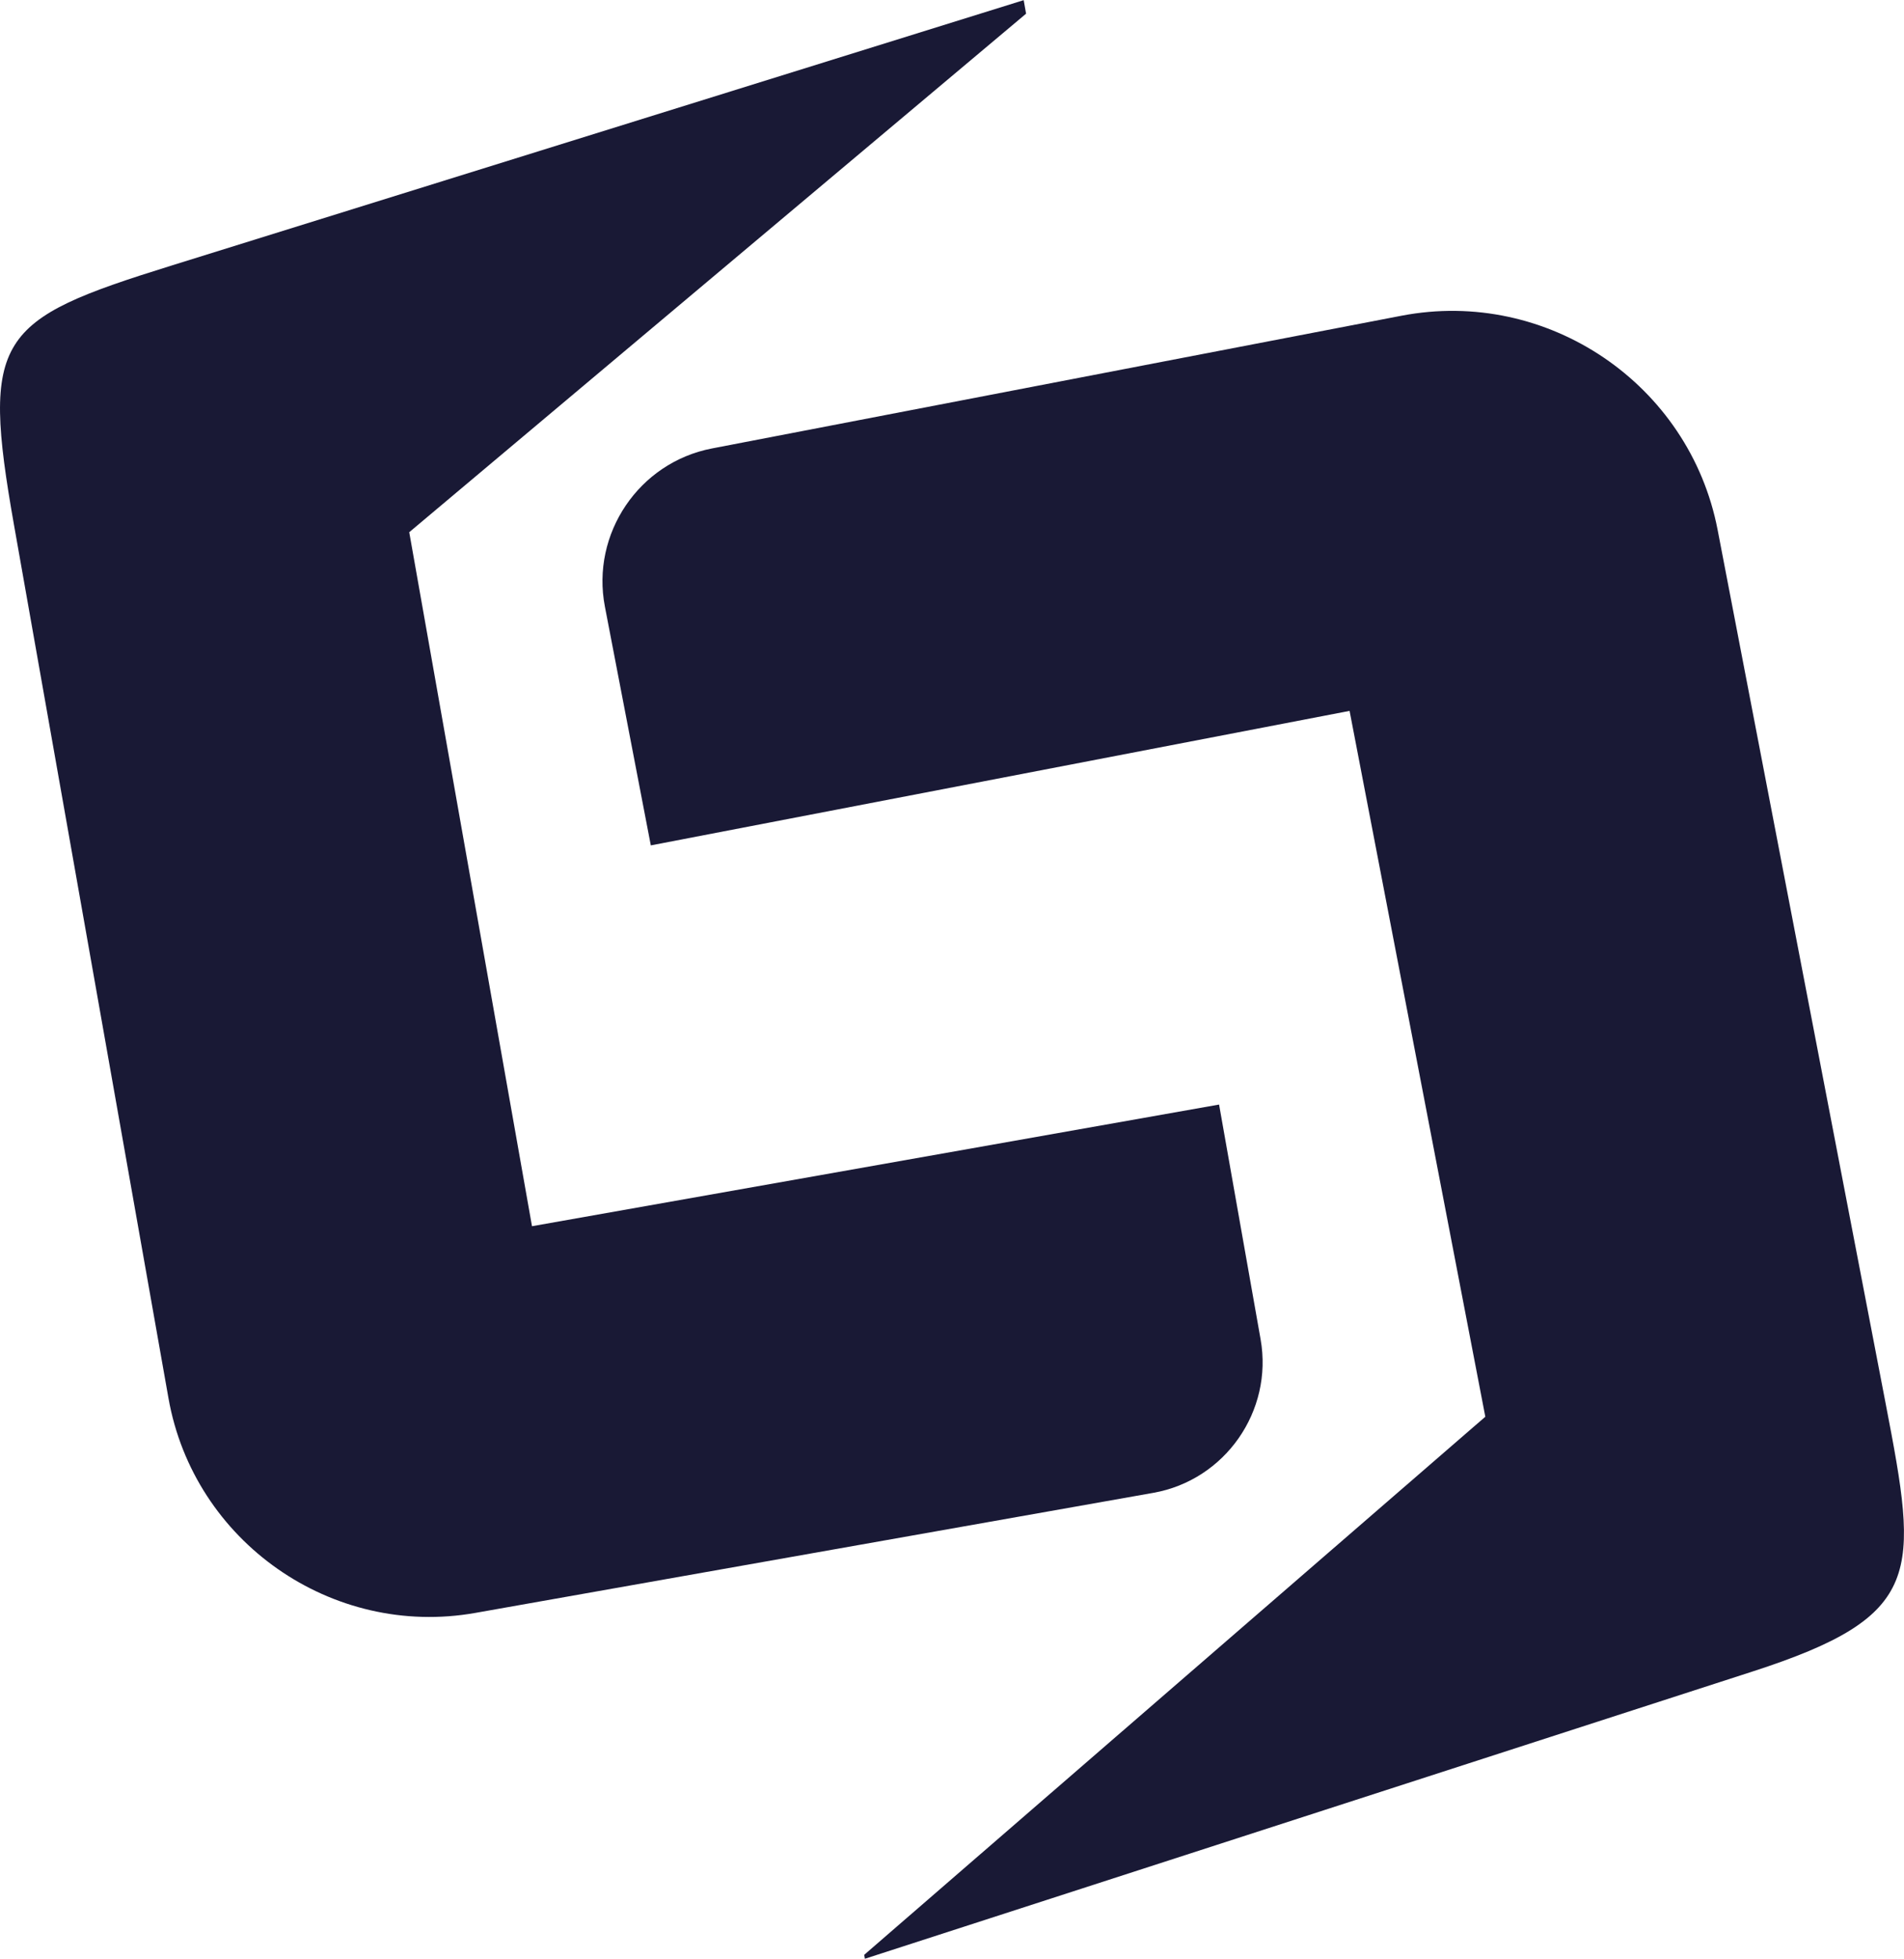 <?xml version="1.0" encoding="UTF-8"?>
<!DOCTYPE svg PUBLIC "-//W3C//DTD SVG 1.1//EN" "http://www.w3.org/Graphics/SVG/1.1/DTD/svg11.dtd">
<!-- Creator: CorelDRAW -->
<svg xmlns="http://www.w3.org/2000/svg" xml:space="preserve" width="4.973in" height="5.114in" version="1.1" style="shape-rendering:geometricPrecision; text-rendering:geometricPrecision; image-rendering:optimizeQuality; fill-rule:evenodd; clip-rule:evenodd"
viewBox="0 0 1050.31 1079.92"
 xmlns:xlink="http://www.w3.org/1999/xlink"
 xmlns:xodm="http://www.corel.com/coreldraw/odm/2003">
 <defs>
  <style type="text/css">
   <![CDATA[
    .fil0 {fill:#191935}
   ]]>
  </style>
 </defs>
 <g id="Layer_x0020_1">
  <g id="_1923189708208">
   <path class="fil0" d="M744.47 391.87l74.88 389.19 -342.64 296.71 0.41 2.15 489.79 -158.43c94.74,-30.65 91.32,-53.95 73.32,-147.47l-92.72 -481.89c-15.48,-80.46 -93.95,-133.61 -174.41,-118.13l-380.36 73.18c-40.24,7.74 -66.8,46.96 -59.06,87.2l25.33 131.66 385.45 -74.16z"/>
   <path class="fil0" d="M293.47 676.04l-67.72 -382.68 340.27 -285.9 -1.32 -7.46 -470.75 146.54c-95.6,29.77 -104.61,38.91 -86.16,143.21l85.15 481.11c14,79.12 90.17,132.38 169.27,118.37l373.99 -66.2c39.57,-7 66.19,-45.07 59.19,-84.64l-22.91 -129.45 -379.01 67.08z"/>
  </g>
 </g>
</svg>
